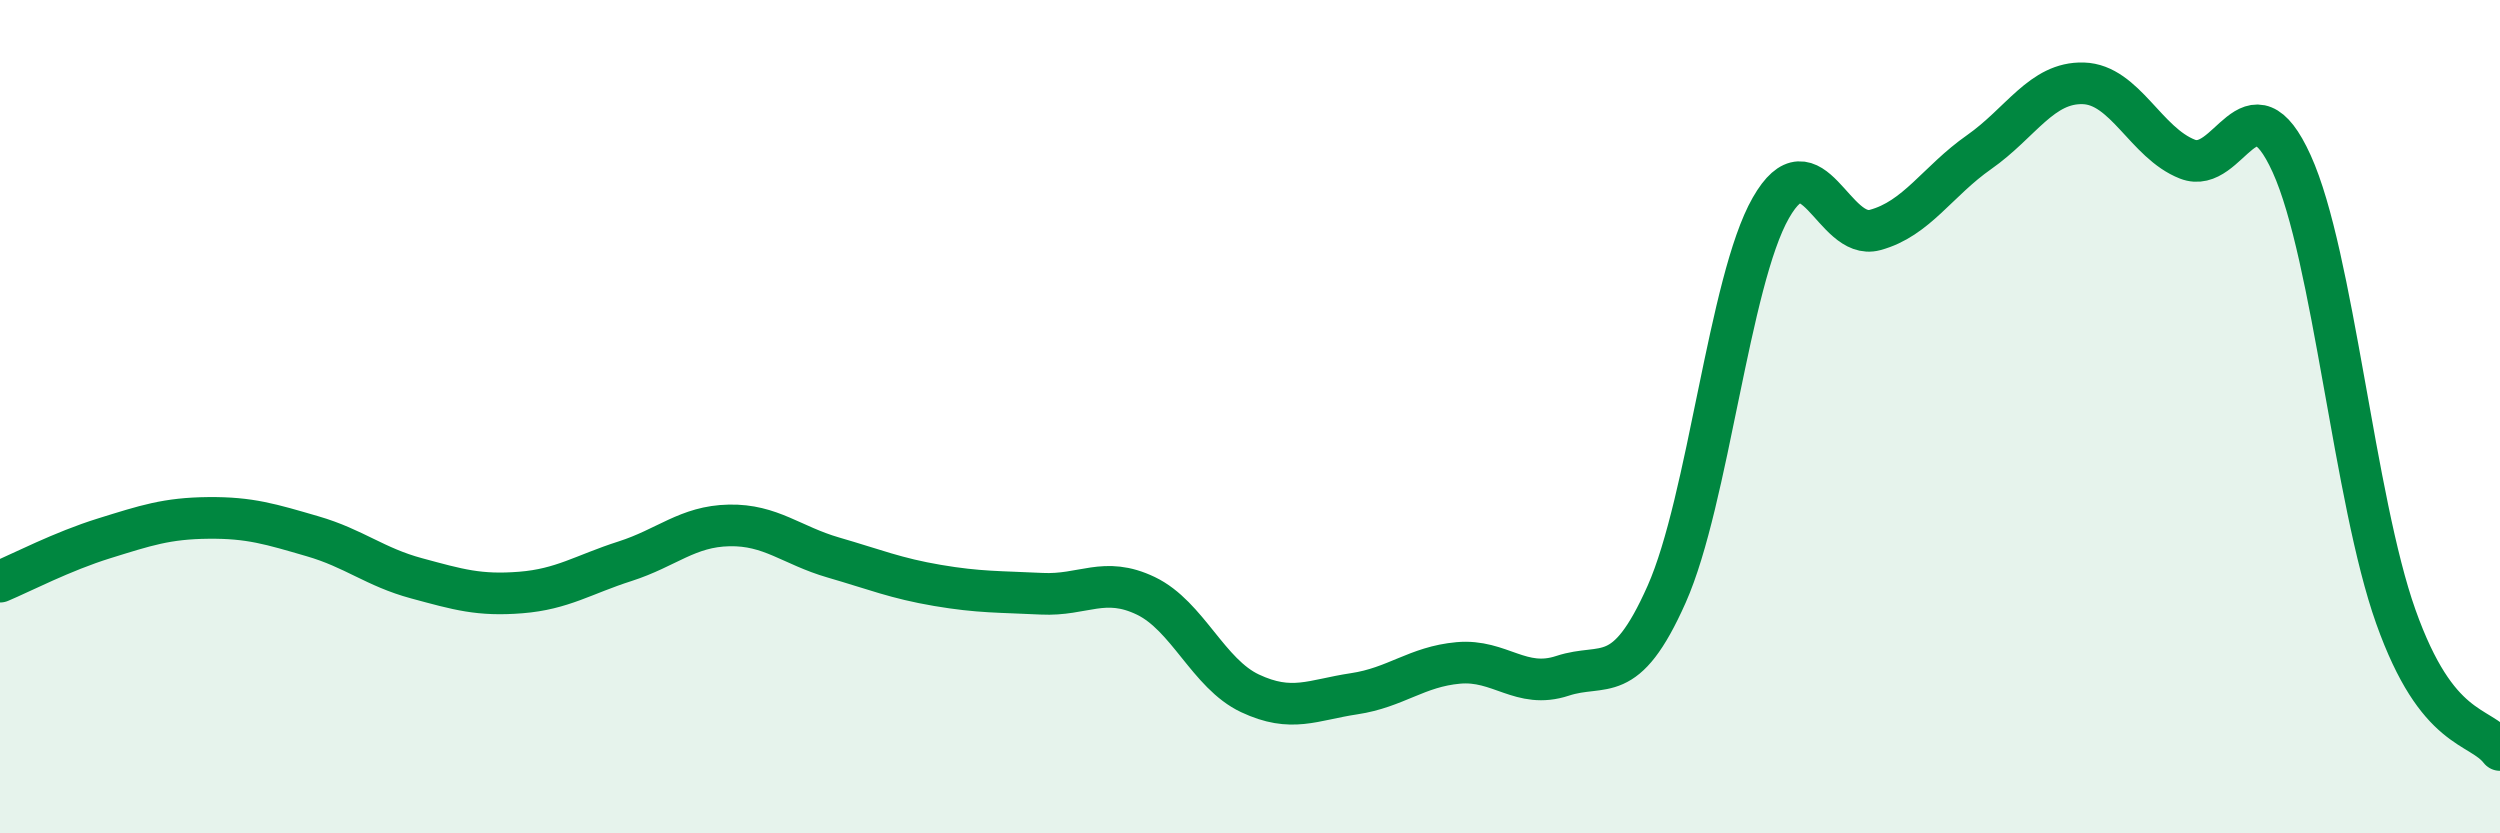 
    <svg width="60" height="20" viewBox="0 0 60 20" xmlns="http://www.w3.org/2000/svg">
      <path
        d="M 0,13.96 C 0.5,13.75 1.5,13.23 2.5,12.92 C 3.5,12.61 4,12.44 5,12.43 C 6,12.42 6.5,12.58 7.5,12.87 C 8.5,13.16 9,13.61 10,13.88 C 11,14.15 11.5,14.3 12.5,14.22 C 13.5,14.14 14,13.79 15,13.47 C 16,13.15 16.5,12.63 17.5,12.61 C 18.5,12.59 19,13.09 20,13.38 C 21,13.67 21.5,13.88 22.5,14.05 C 23.5,14.22 24,14.2 25,14.25 C 26,14.3 26.5,13.82 27.5,14.3 C 28.5,14.78 29,16.17 30,16.64 C 31,17.11 31.5,16.8 32.5,16.65 C 33.5,16.5 34,16 35,15.91 C 36,15.82 36.5,16.55 37.5,16.22 C 38.5,15.89 39,16.51 40,14.26 C 41,12.01 41.5,6.74 42.5,4.99 C 43.5,3.24 44,5.79 45,5.52 C 46,5.25 46.5,4.35 47.5,3.65 C 48.5,2.95 49,1.97 50,2 C 51,2.03 51.5,3.43 52.5,3.82 C 53.5,4.21 54,1.73 55,3.93 C 56,6.13 56.5,11.99 57.5,14.8 C 58.5,17.61 59.5,17.36 60,18L60 20L0 20Z"
        fill="#008740"
        opacity="0.1"
        stroke-linecap="round"
        stroke-linejoin="round"
      />
      <path
        d="M 0,13.96 C 0.5,13.75 1.5,13.23 2.5,12.92 C 3.5,12.61 4,12.44 5,12.43 C 6,12.42 6.5,12.58 7.5,12.87 C 8.5,13.16 9,13.61 10,13.88 C 11,14.15 11.5,14.3 12.5,14.22 C 13.5,14.14 14,13.79 15,13.47 C 16,13.15 16.5,12.63 17.5,12.61 C 18.5,12.59 19,13.09 20,13.38 C 21,13.67 21.5,13.88 22.5,14.05 C 23.5,14.22 24,14.2 25,14.25 C 26,14.3 26.5,13.82 27.5,14.3 C 28.5,14.78 29,16.17 30,16.64 C 31,17.11 31.5,16.8 32.5,16.65 C 33.5,16.5 34,16 35,15.91 C 36,15.82 36.5,16.55 37.5,16.22 C 38.5,15.89 39,16.51 40,14.26 C 41,12.01 41.5,6.74 42.5,4.99 C 43.5,3.24 44,5.79 45,5.52 C 46,5.25 46.5,4.35 47.5,3.65 C 48.5,2.95 49,1.97 50,2 C 51,2.03 51.5,3.43 52.5,3.82 C 53.5,4.21 54,1.73 55,3.93 C 56,6.13 56.5,11.99 57.5,14.8 C 58.5,17.61 59.5,17.36 60,18"
        stroke="#008740"
        stroke-width="1"
        fill="none"
        stroke-linecap="round"
        stroke-linejoin="round"
      />
    </svg>
  